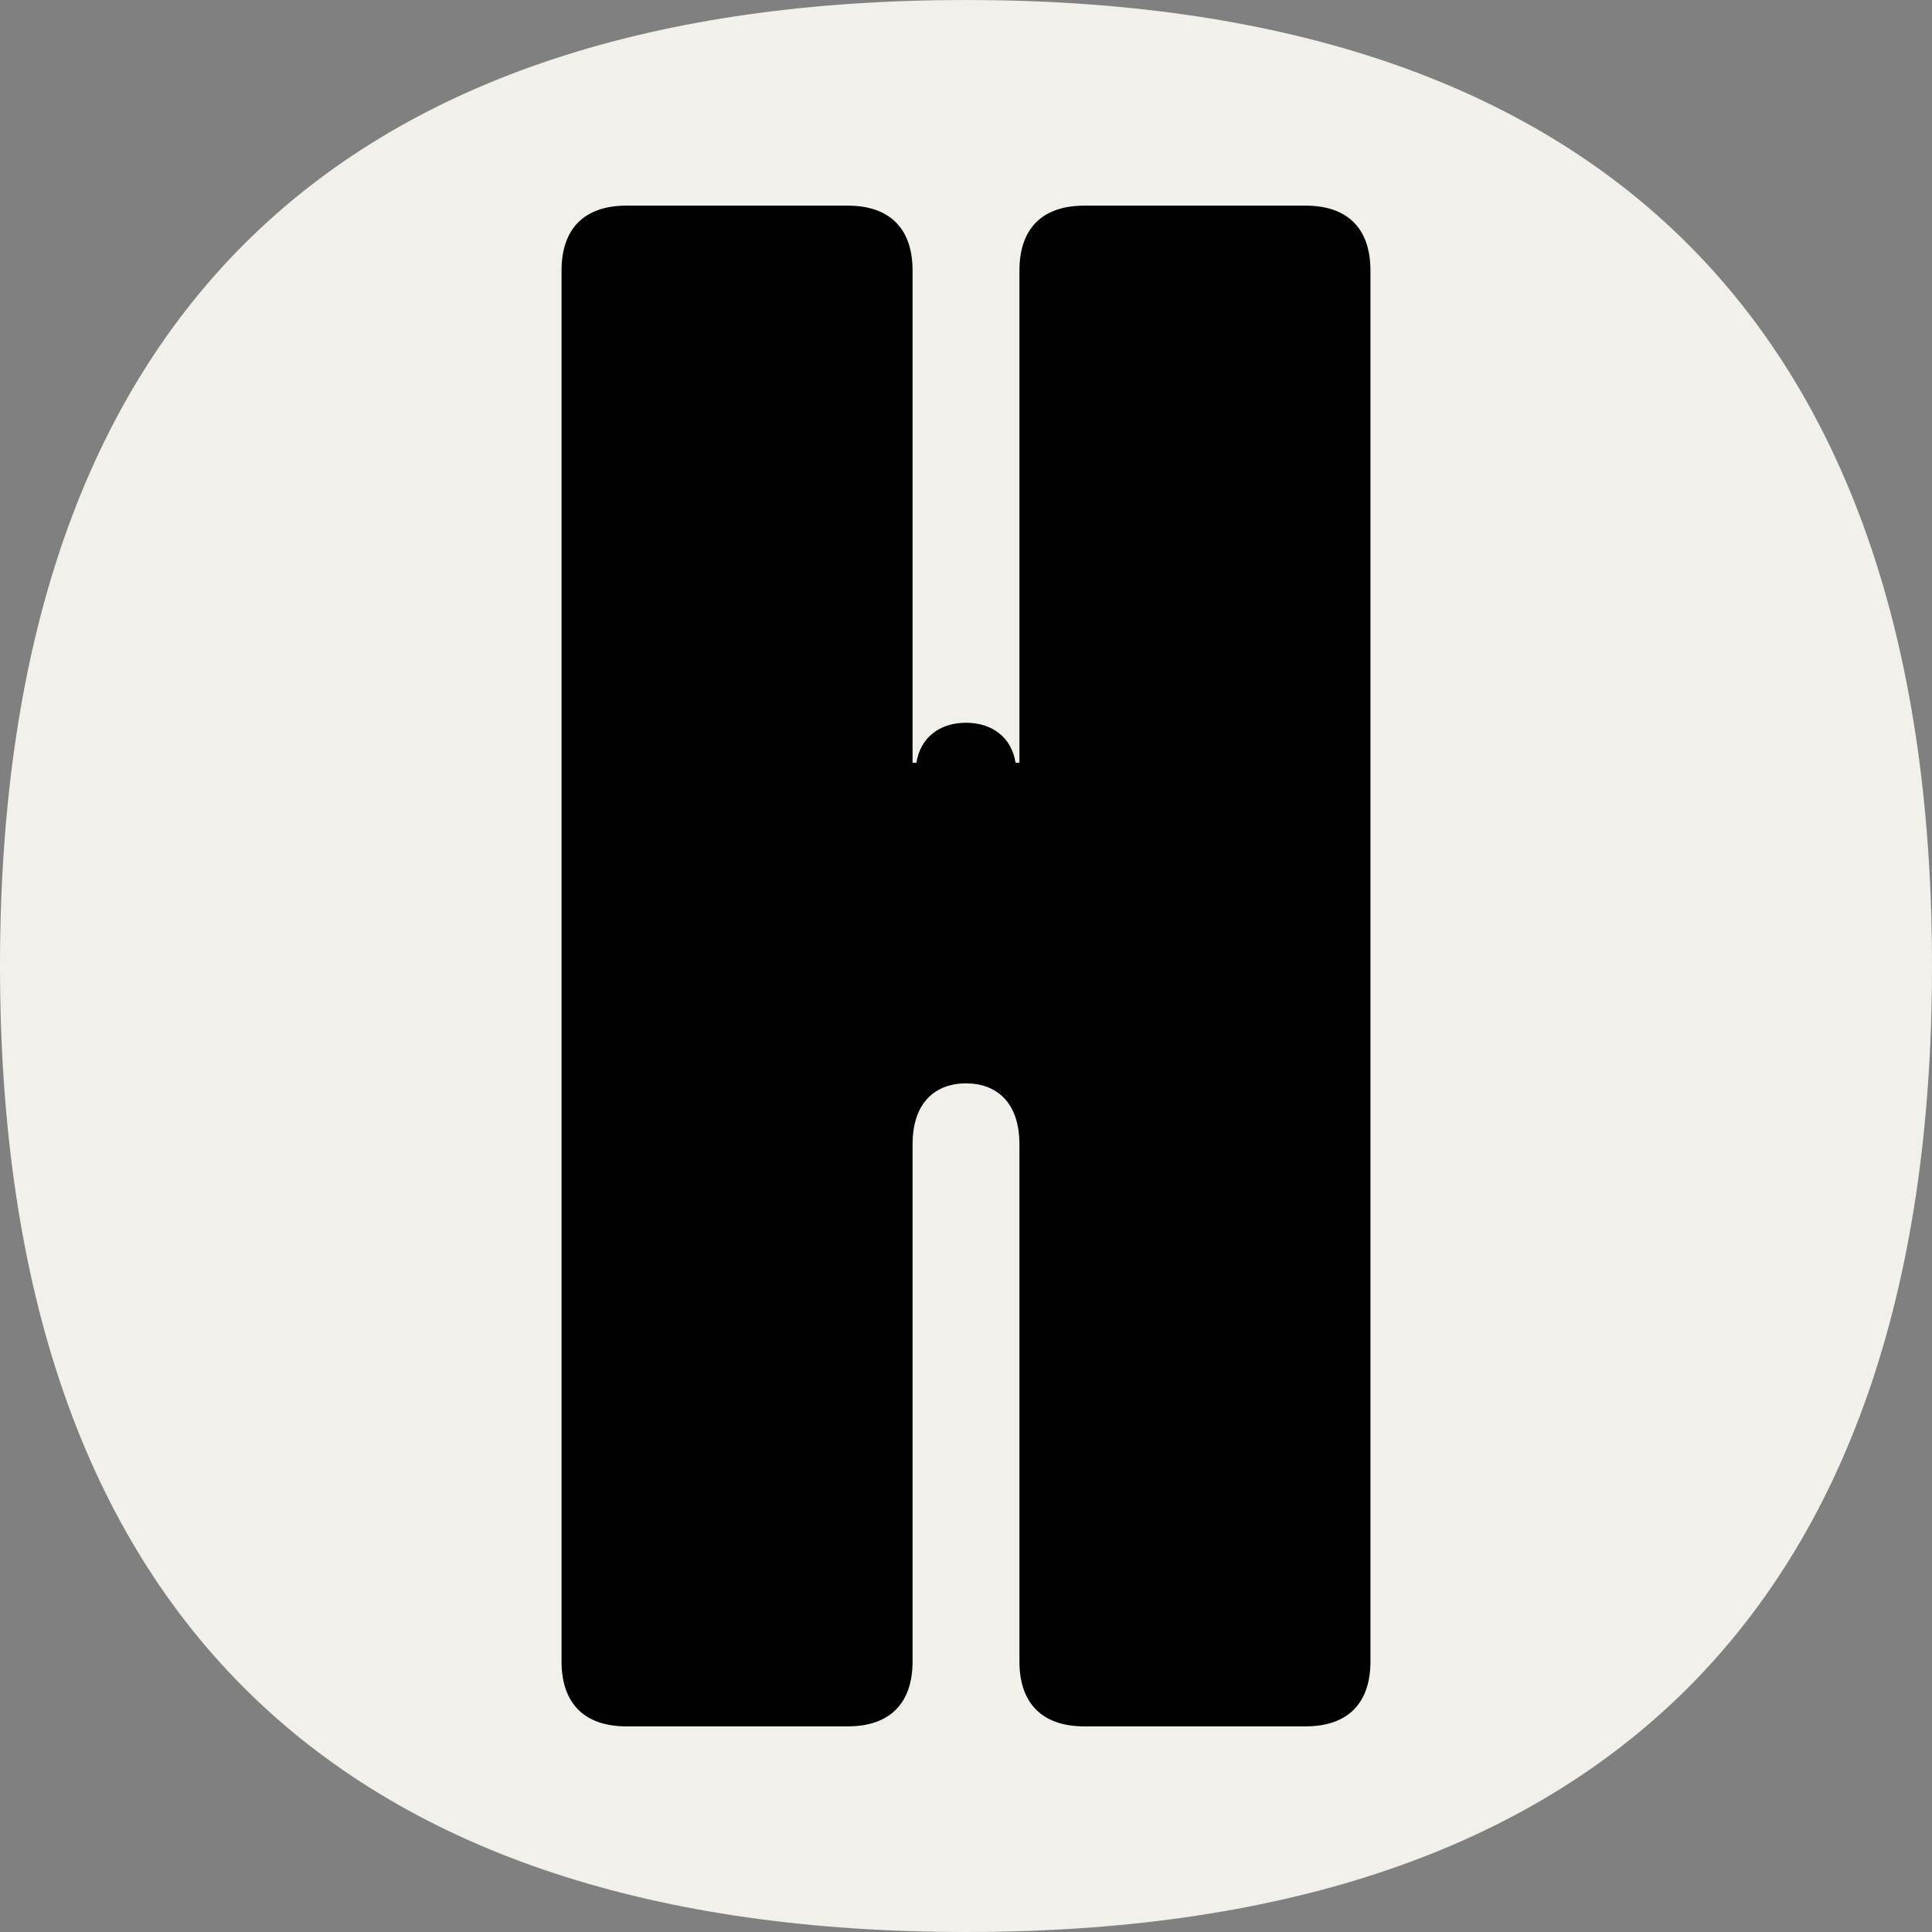 <svg width="32" height="32" viewBox="0 0 32 32" fill="none" xmlns="http://www.w3.org/2000/svg">
<rect x="0" y="0" width="32" height="32" fill="#808080" stroke="none"/>
<path d="M32 16C32 5.143 26.24 0 16 0C5.76 0 0 5.143 0 16C0 26.857 5.76 32 16 32C26.24 32 32 26.857 32 16Z" fill="#F1F0EA"/>
<path d="M14.041 3.406H10.375C9.68 3.406 9.301 3.785 9.301 4.481V27.519C9.301 28.215 9.68 28.594 10.375 28.594H14.041C14.736 28.594 15.115 28.215 15.115 27.519V18.955C15.115 18.259 15.494 17.944 16 17.944C16.506 17.944 16.885 18.259 16.885 18.955V27.519C16.885 28.215 17.264 28.594 17.959 28.594H21.625C22.32 28.594 22.699 28.215 22.699 27.519V4.481C22.699 3.785 22.32 3.406 21.625 3.406H17.959C17.264 3.406 16.885 3.785 16.885 4.481V12.634H16.821C16.758 12.223 16.442 11.971 16 11.971C15.558 11.971 15.241 12.223 15.179 12.634H15.115V4.481C15.115 3.785 14.736 3.406 14.041 3.406Z" fill="black"/>
</svg>
